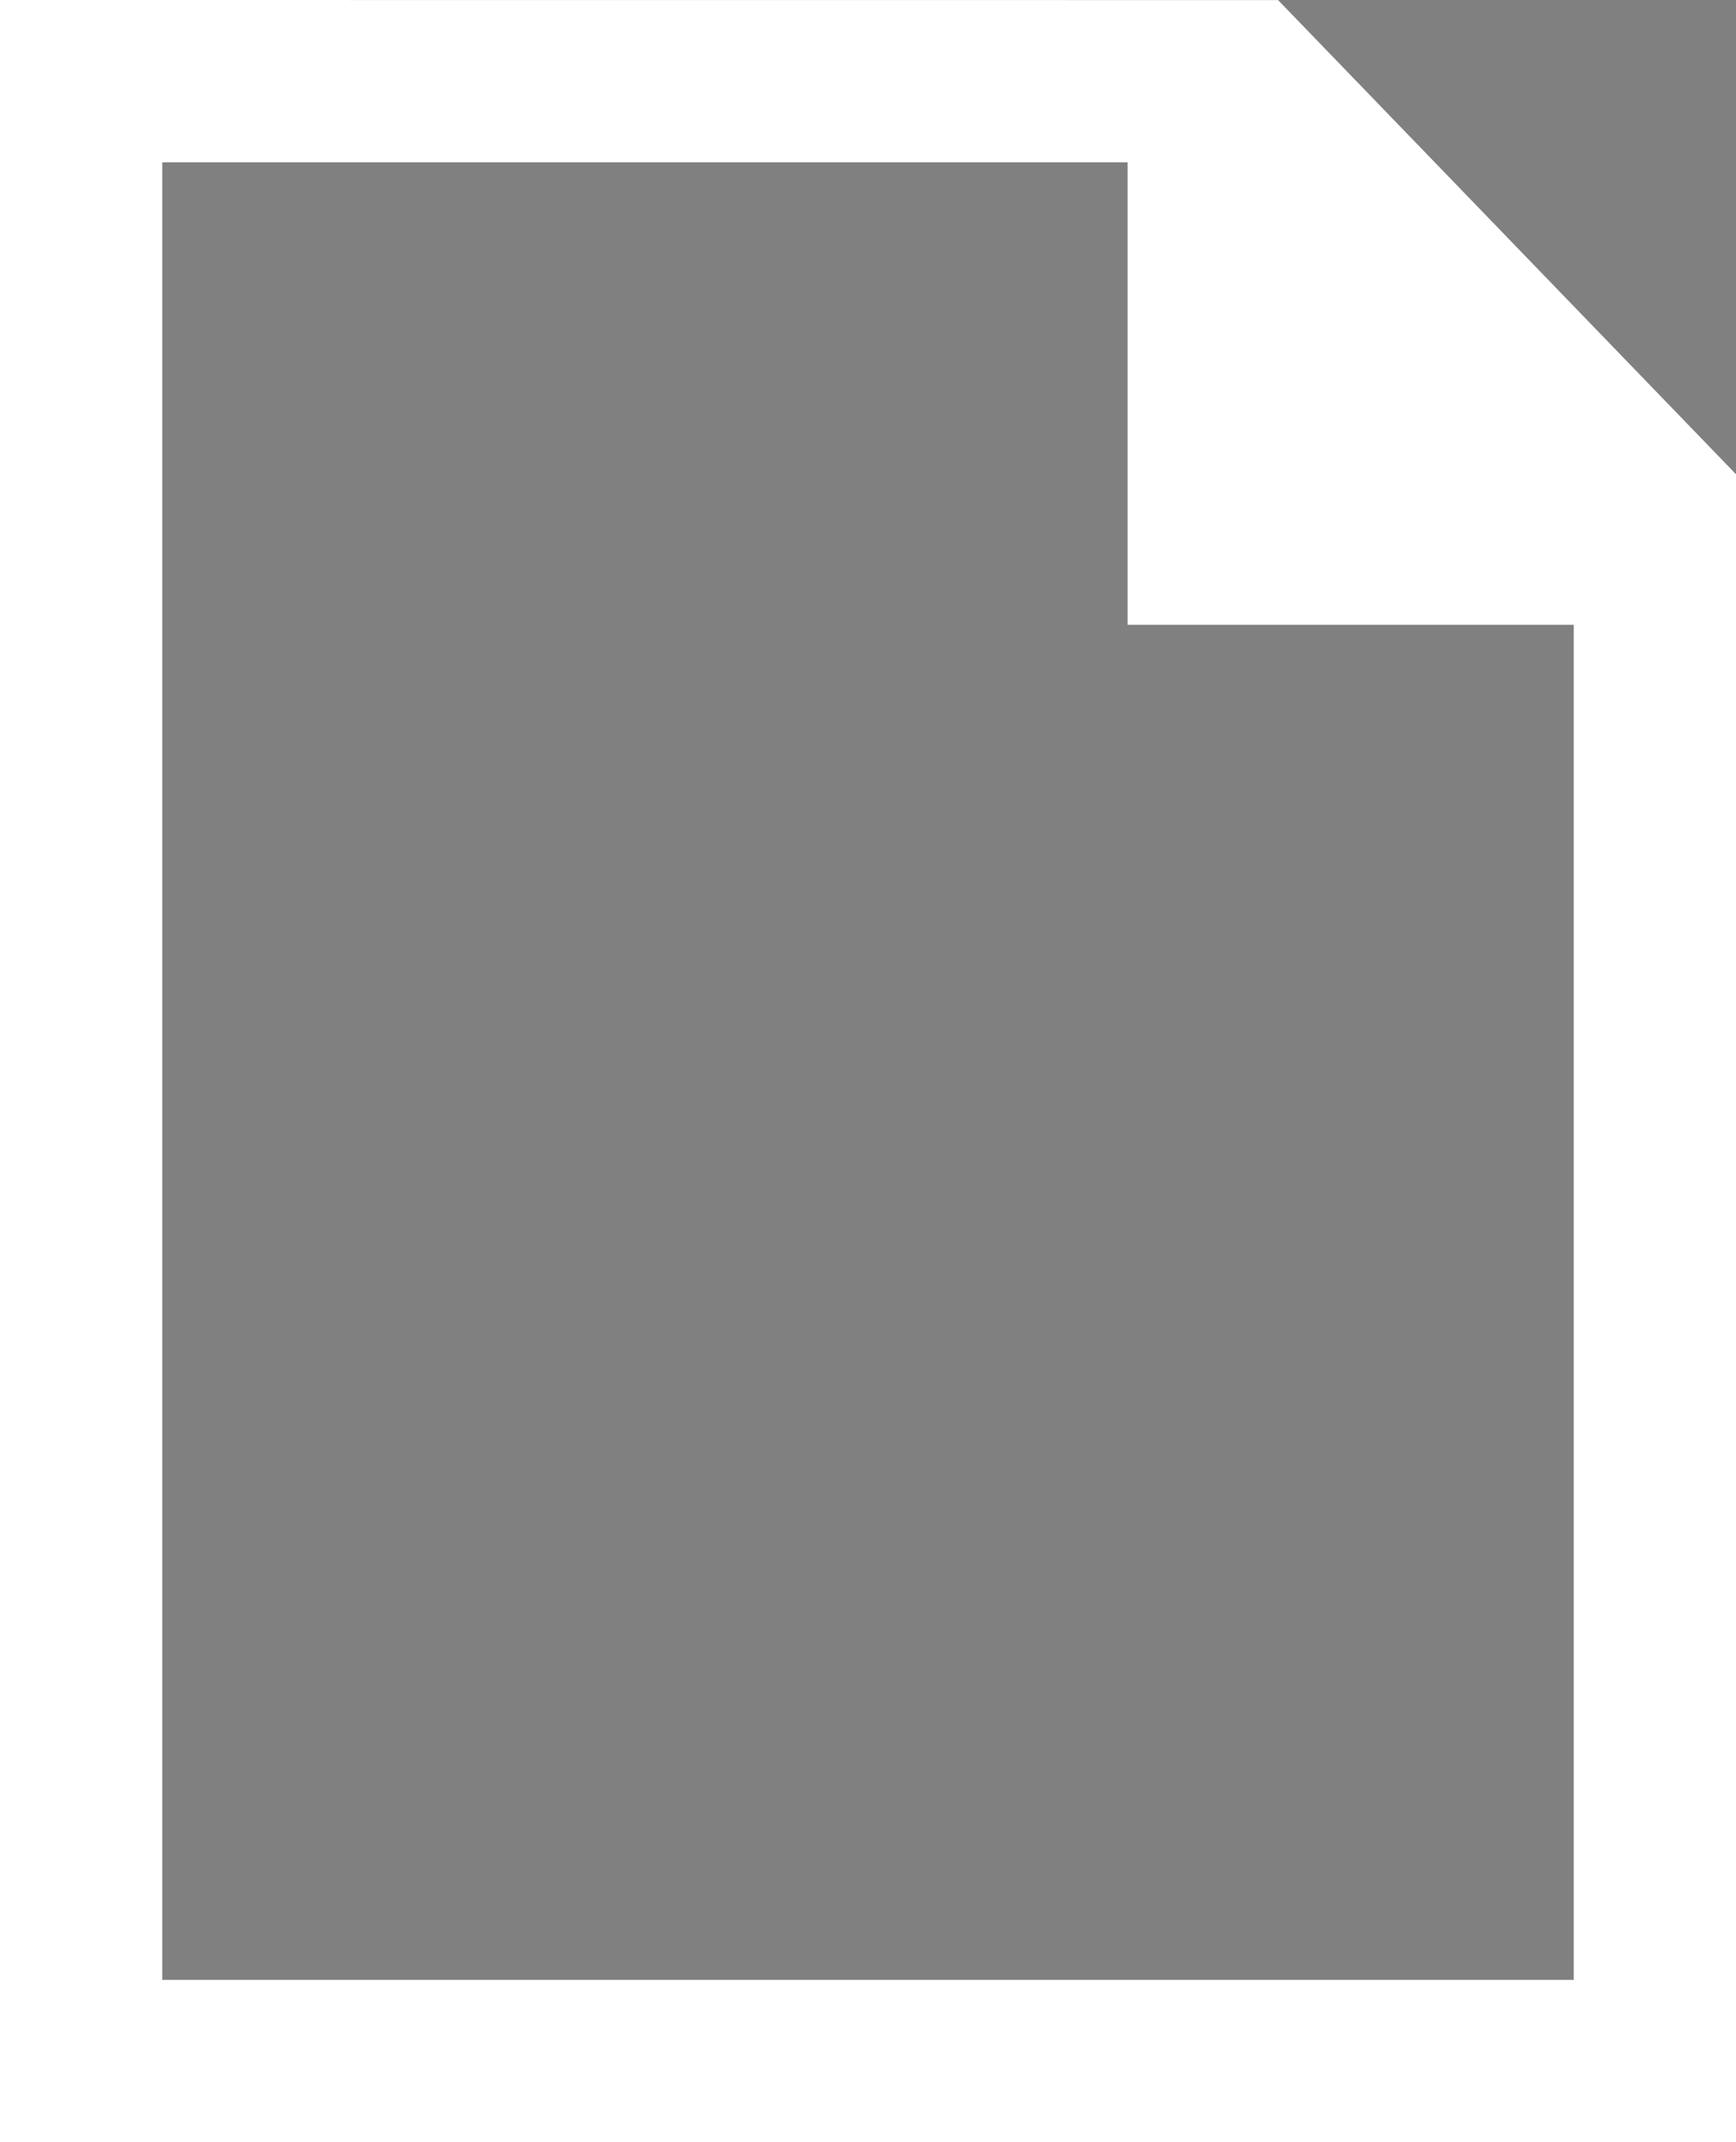<?xml version="1.0" encoding="utf-8"?>
<!-- Generator: Adobe Illustrator 15.1.0, SVG Export Plug-In . SVG Version: 6.00 Build 0)  -->
<!DOCTYPE svg PUBLIC "-//W3C//DTD SVG 1.1//EN" "http://www.w3.org/Graphics/SVG/1.1/DTD/svg11.dtd">
<svg version="1.1" id="contents" xmlns="http://www.w3.org/2000/svg" xmlns:xlink="http://www.w3.org/1999/xlink" x="0px" y="0px"
	 width="462.024px" height="570px" viewBox="0 0 462.024 570" enable-background="new 0 0 462.024 570" xml:space="preserve">
<rect x="0" y="0" width="462.024" height="570" fill="#808080" stroke="none"/>
<path fill="#FFFFFF" d="M340.149,0.022l-89.68-0.005L0,0v570h462.024V126.19L340.149,0.022z M43.18,526.82V43.18h256.918v123.06
	h118.744l0.002,360.58H43.18z"/>
<g>
	<path d="M-118.621,430.629l48.719-0.004l12.191,38.037l36.325,0.004l-50.419-157.313h-44.91l-50.421,157.309l36.324,0.004
		L-118.621,430.629z M-94.259,354.622l14.57,45.471h-29.145L-94.259,354.622z"/>
	<path d="M-185.013,661.395c-29.945,0-49.947-15.57-54.88-42.715c-0.254-1.4,0.123-2.828,1.034-3.922
		c0.911-1.094,2.249-1.717,3.672-1.717h23.475c2.145,0,4.041,1.441,4.611,3.51c2.691,9.744,10.395,15.109,21.689,15.109
		c12.162,0,20.988-7.744,20.988-18.416c0-12.047-10.24-20.789-24.354-20.789h-13.848c-2.639,0-4.785-2.146-4.785-4.785v-18.578
		c0-2.637,2.146-4.785,4.785-4.785h11.865c13.137,0,20.988-8.357,20.988-16.432c0-9.035-6.295-14.65-16.432-14.65
		c-8.236,0-14.043,3.465-16.352,9.762c-0.688,1.877-2.492,3.133-4.488,3.133c-0.225,0-0.451-0.014-0.678-0.047l-21.391-3.016
		c-1.373-0.193-2.594-0.971-3.346-2.137c-0.754-1.16-0.969-2.592-0.584-3.924c6.111-21.225,23.379-32.914,48.621-32.914
		c29.156,0,48.742,16.164,48.742,40.225c0,9.094-2.652,24.813-19.551,32.57c15.504,6.146,25.297,20.609,25.297,37.955
		C-129.931,643.989-150.524,661.395-185.013,661.395z"/>
</g>
</svg>
